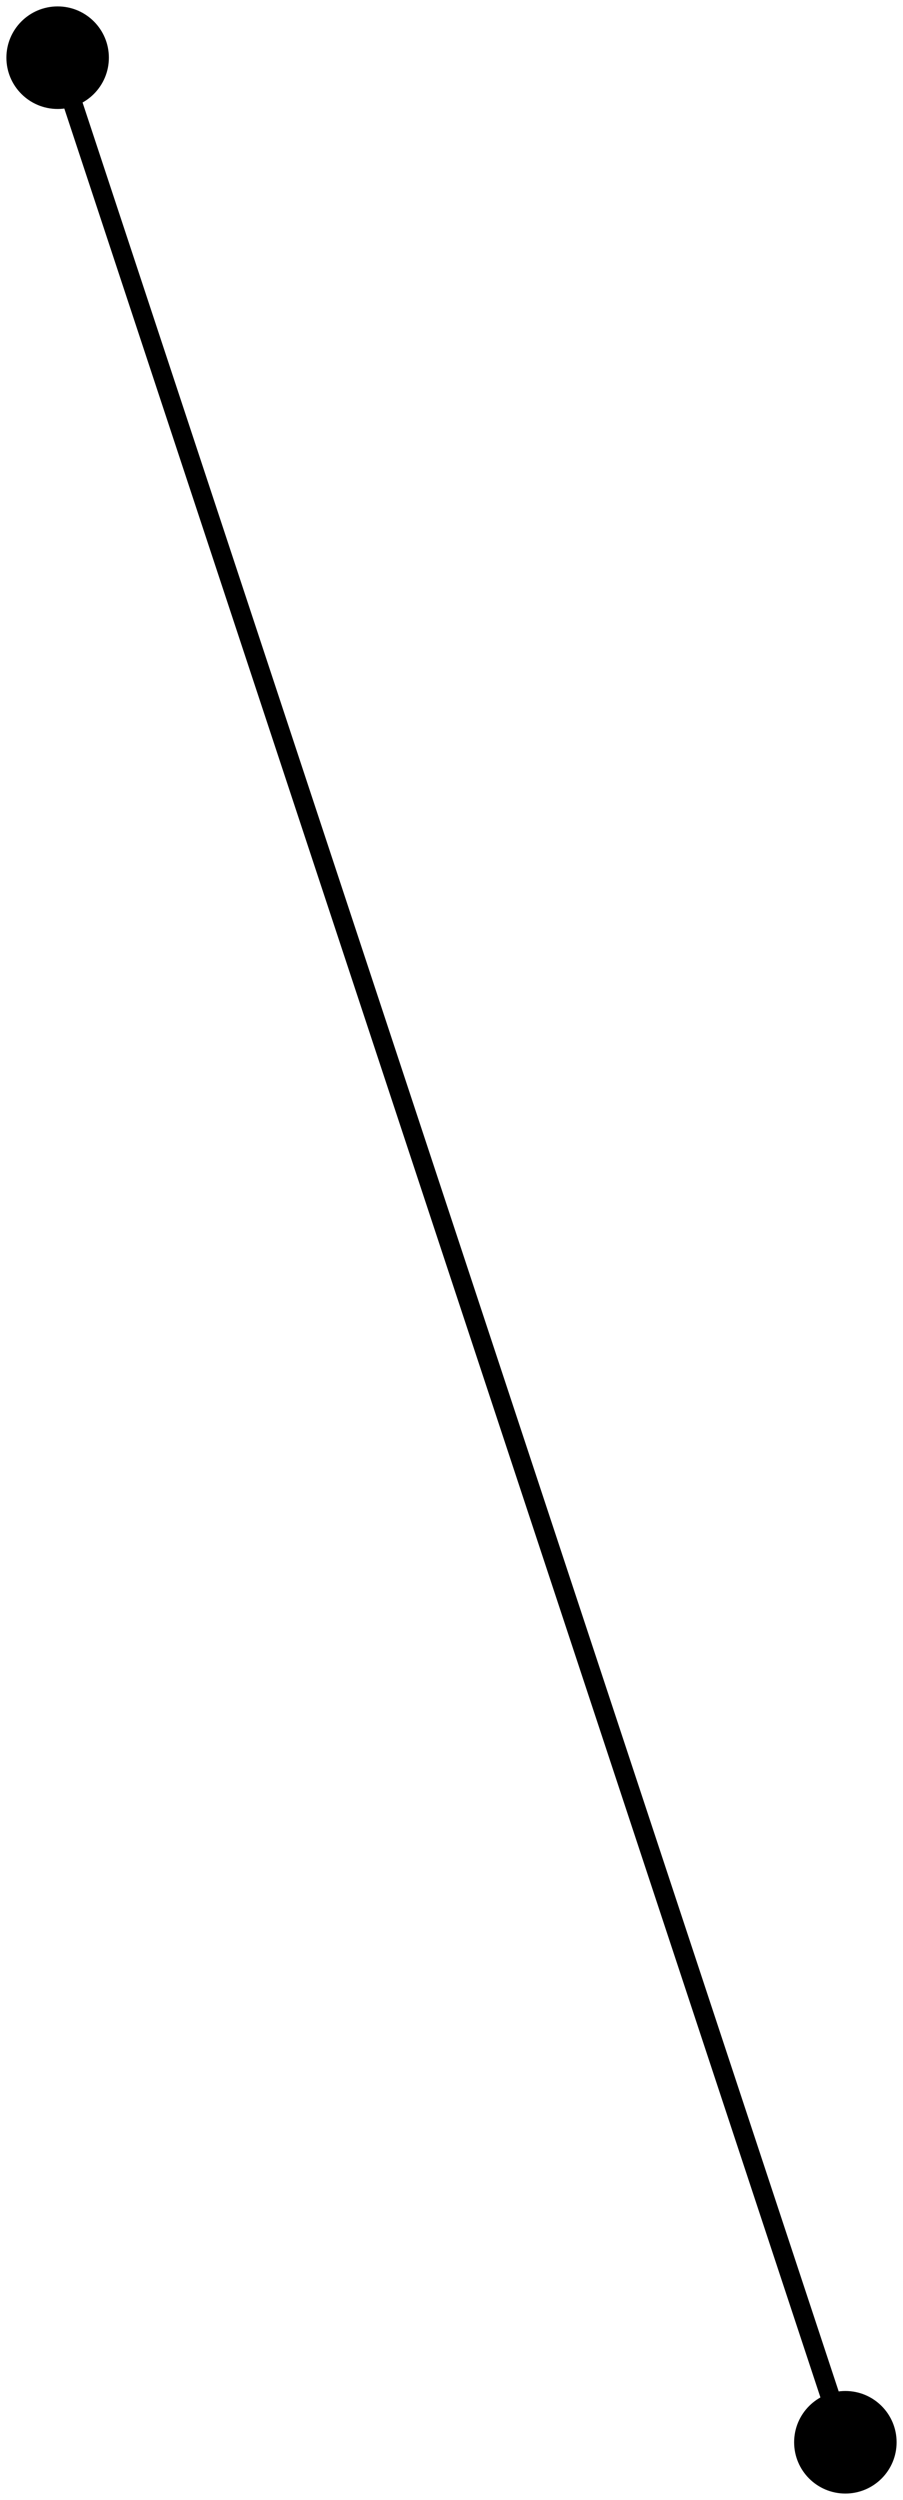 <?xml version="1.0" encoding="utf-8"?>
<svg xmlns="http://www.w3.org/2000/svg" fill="none" height="100%" overflow="visible" preserveAspectRatio="none" style="display: block;" viewBox="0 0 47 130" width="100%">
<path d="M0.333 3C0.333 4.473 1.527 5.667 3 5.667C4.473 5.667 5.667 4.473 5.667 3C5.667 1.527 4.473 0.333 3 0.333C1.527 0.333 0.333 1.527 0.333 3ZM41.333 127C41.333 128.473 42.527 129.667 44 129.667C45.473 129.667 46.667 128.473 46.667 127C46.667 125.527 45.473 124.333 44 124.333C42.527 124.333 41.333 125.527 41.333 127ZM3 3L2.525 3.157L43.525 127.157L44 127L44.475 126.843L3.475 2.843L3 3Z" fill="black" id="Vector 3"/>
</svg>